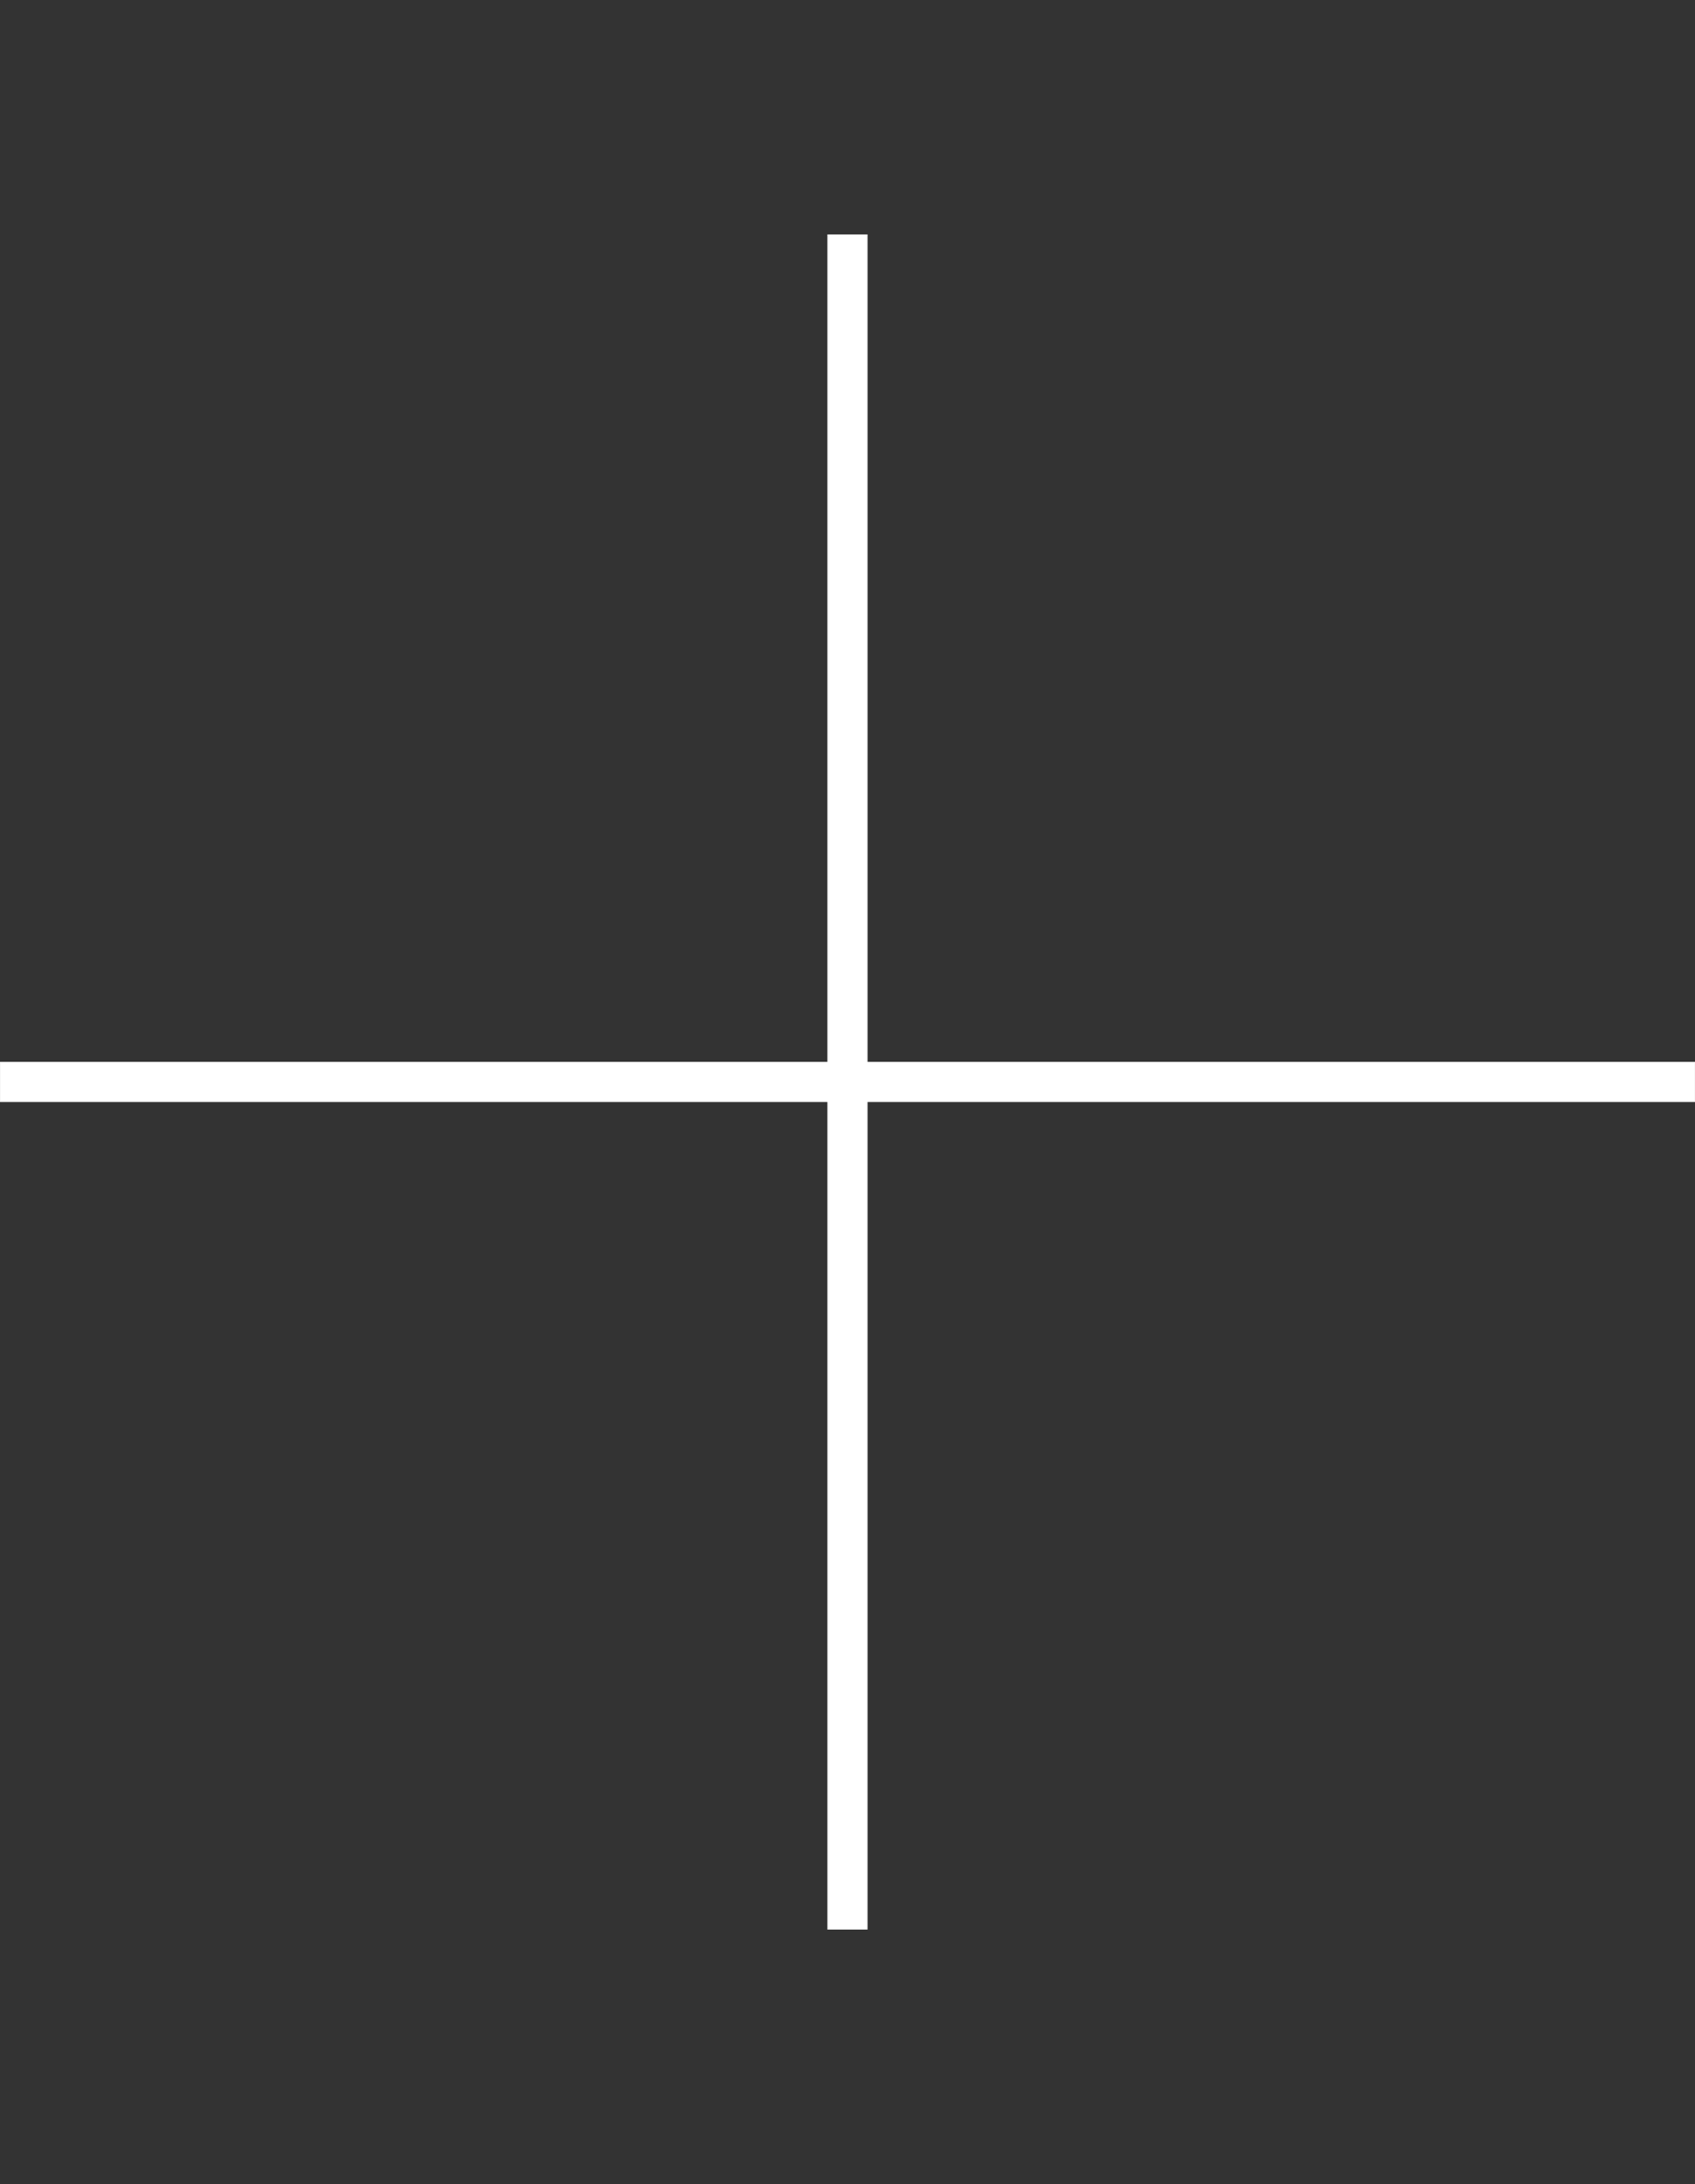 <?xml version="1.0" encoding="UTF-8"?> <svg xmlns="http://www.w3.org/2000/svg" width="52" height="67" viewBox="0 0 52 67" fill="none"><rect x="0" y="0" width="52" height="67" fill="#333333" stroke="none"/> <path d="M51.999 33.19H0.001" stroke="white" stroke-width="1.231"></path> <path d="M25.999 7.192L25.999 59.191" stroke="white" stroke-width="1.231"></path> </svg> 